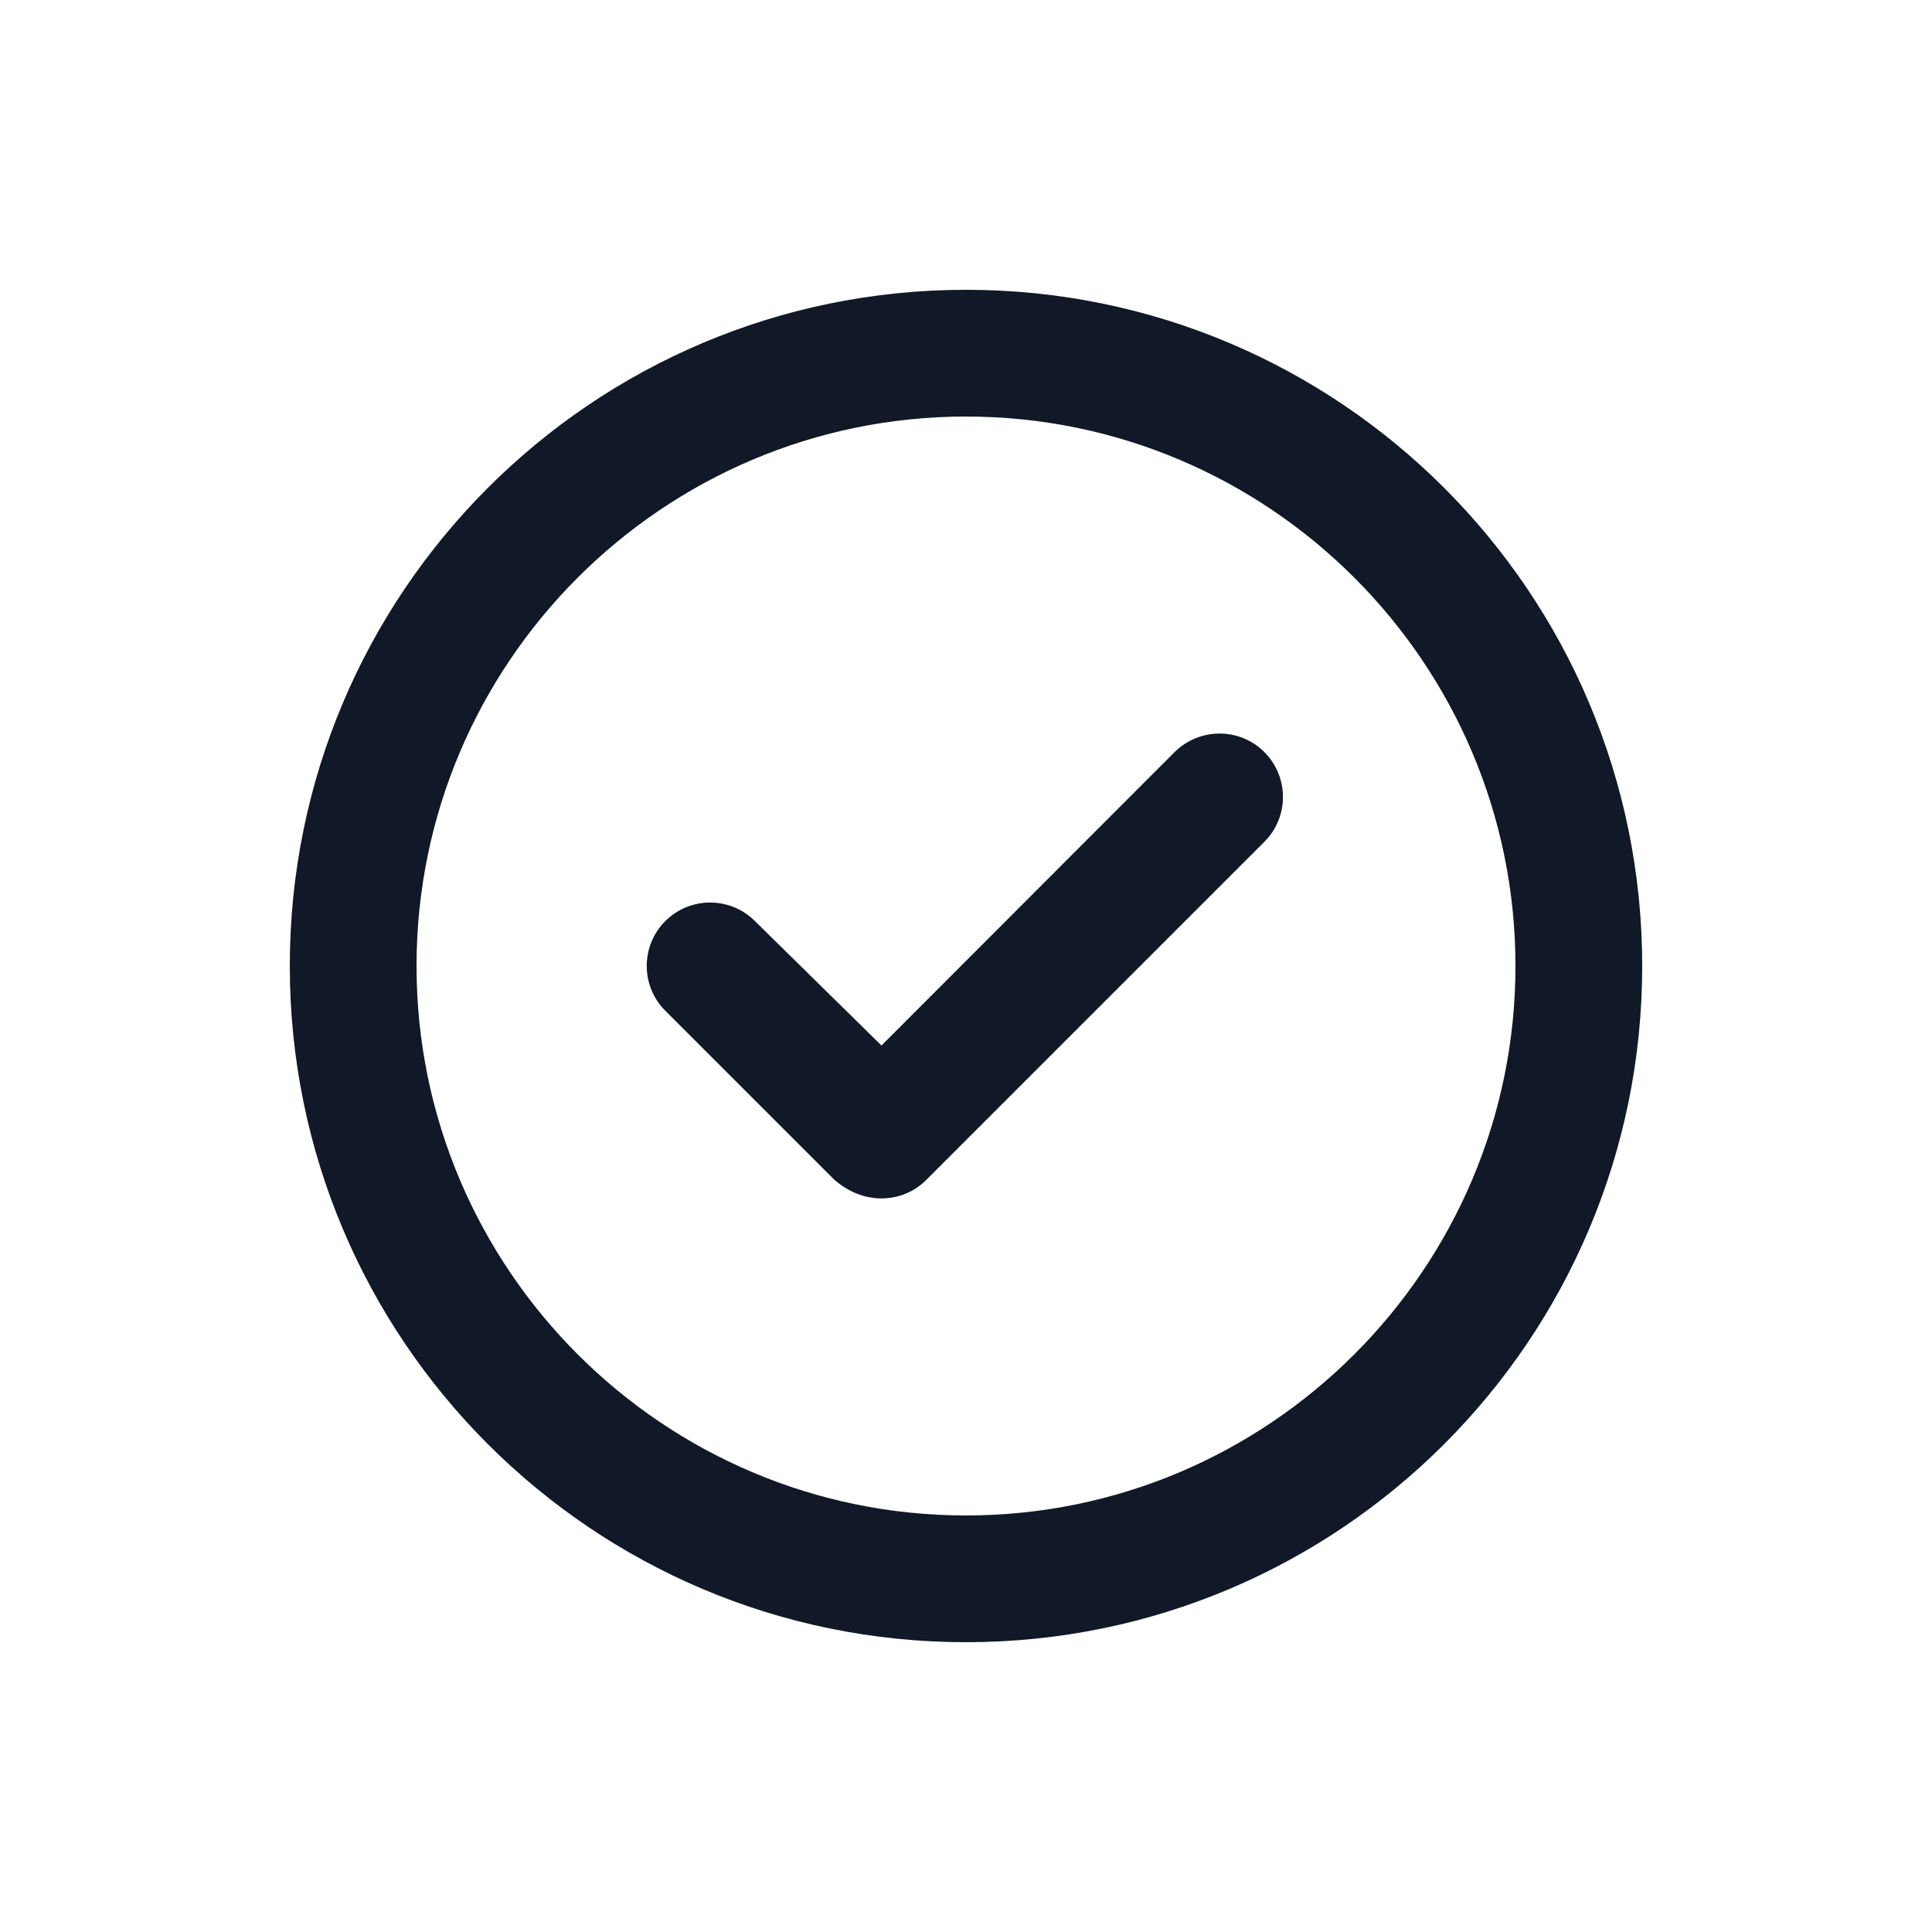 <svg width="20" height="20" viewBox="0 0 20 20" fill="none" xmlns="http://www.w3.org/2000/svg">
<path d="M12.16 7.785L9.125 10.823L7.815 9.535C7.559 9.279 7.144 9.279 6.887 9.535C6.631 9.791 6.631 10.207 6.887 10.463L8.637 12.213C8.789 12.343 8.955 12.406 9.125 12.406C9.295 12.406 9.461 12.342 9.589 12.214L13.089 8.714C13.345 8.458 13.345 8.042 13.089 7.786C12.833 7.529 12.417 7.531 12.16 7.785ZM10 3C6.134 3 3 6.134 3 10C3 13.866 6.134 17 10 17C13.866 17 17 13.866 17 10C17 6.134 13.866 3 10 3ZM10 15.688C6.864 15.688 4.312 13.136 4.312 10C4.312 6.864 6.864 4.312 10 4.312C13.136 4.312 15.688 6.864 15.688 10C15.688 13.136 13.136 15.688 10 15.688Z" fill="#111827"/>
</svg>
